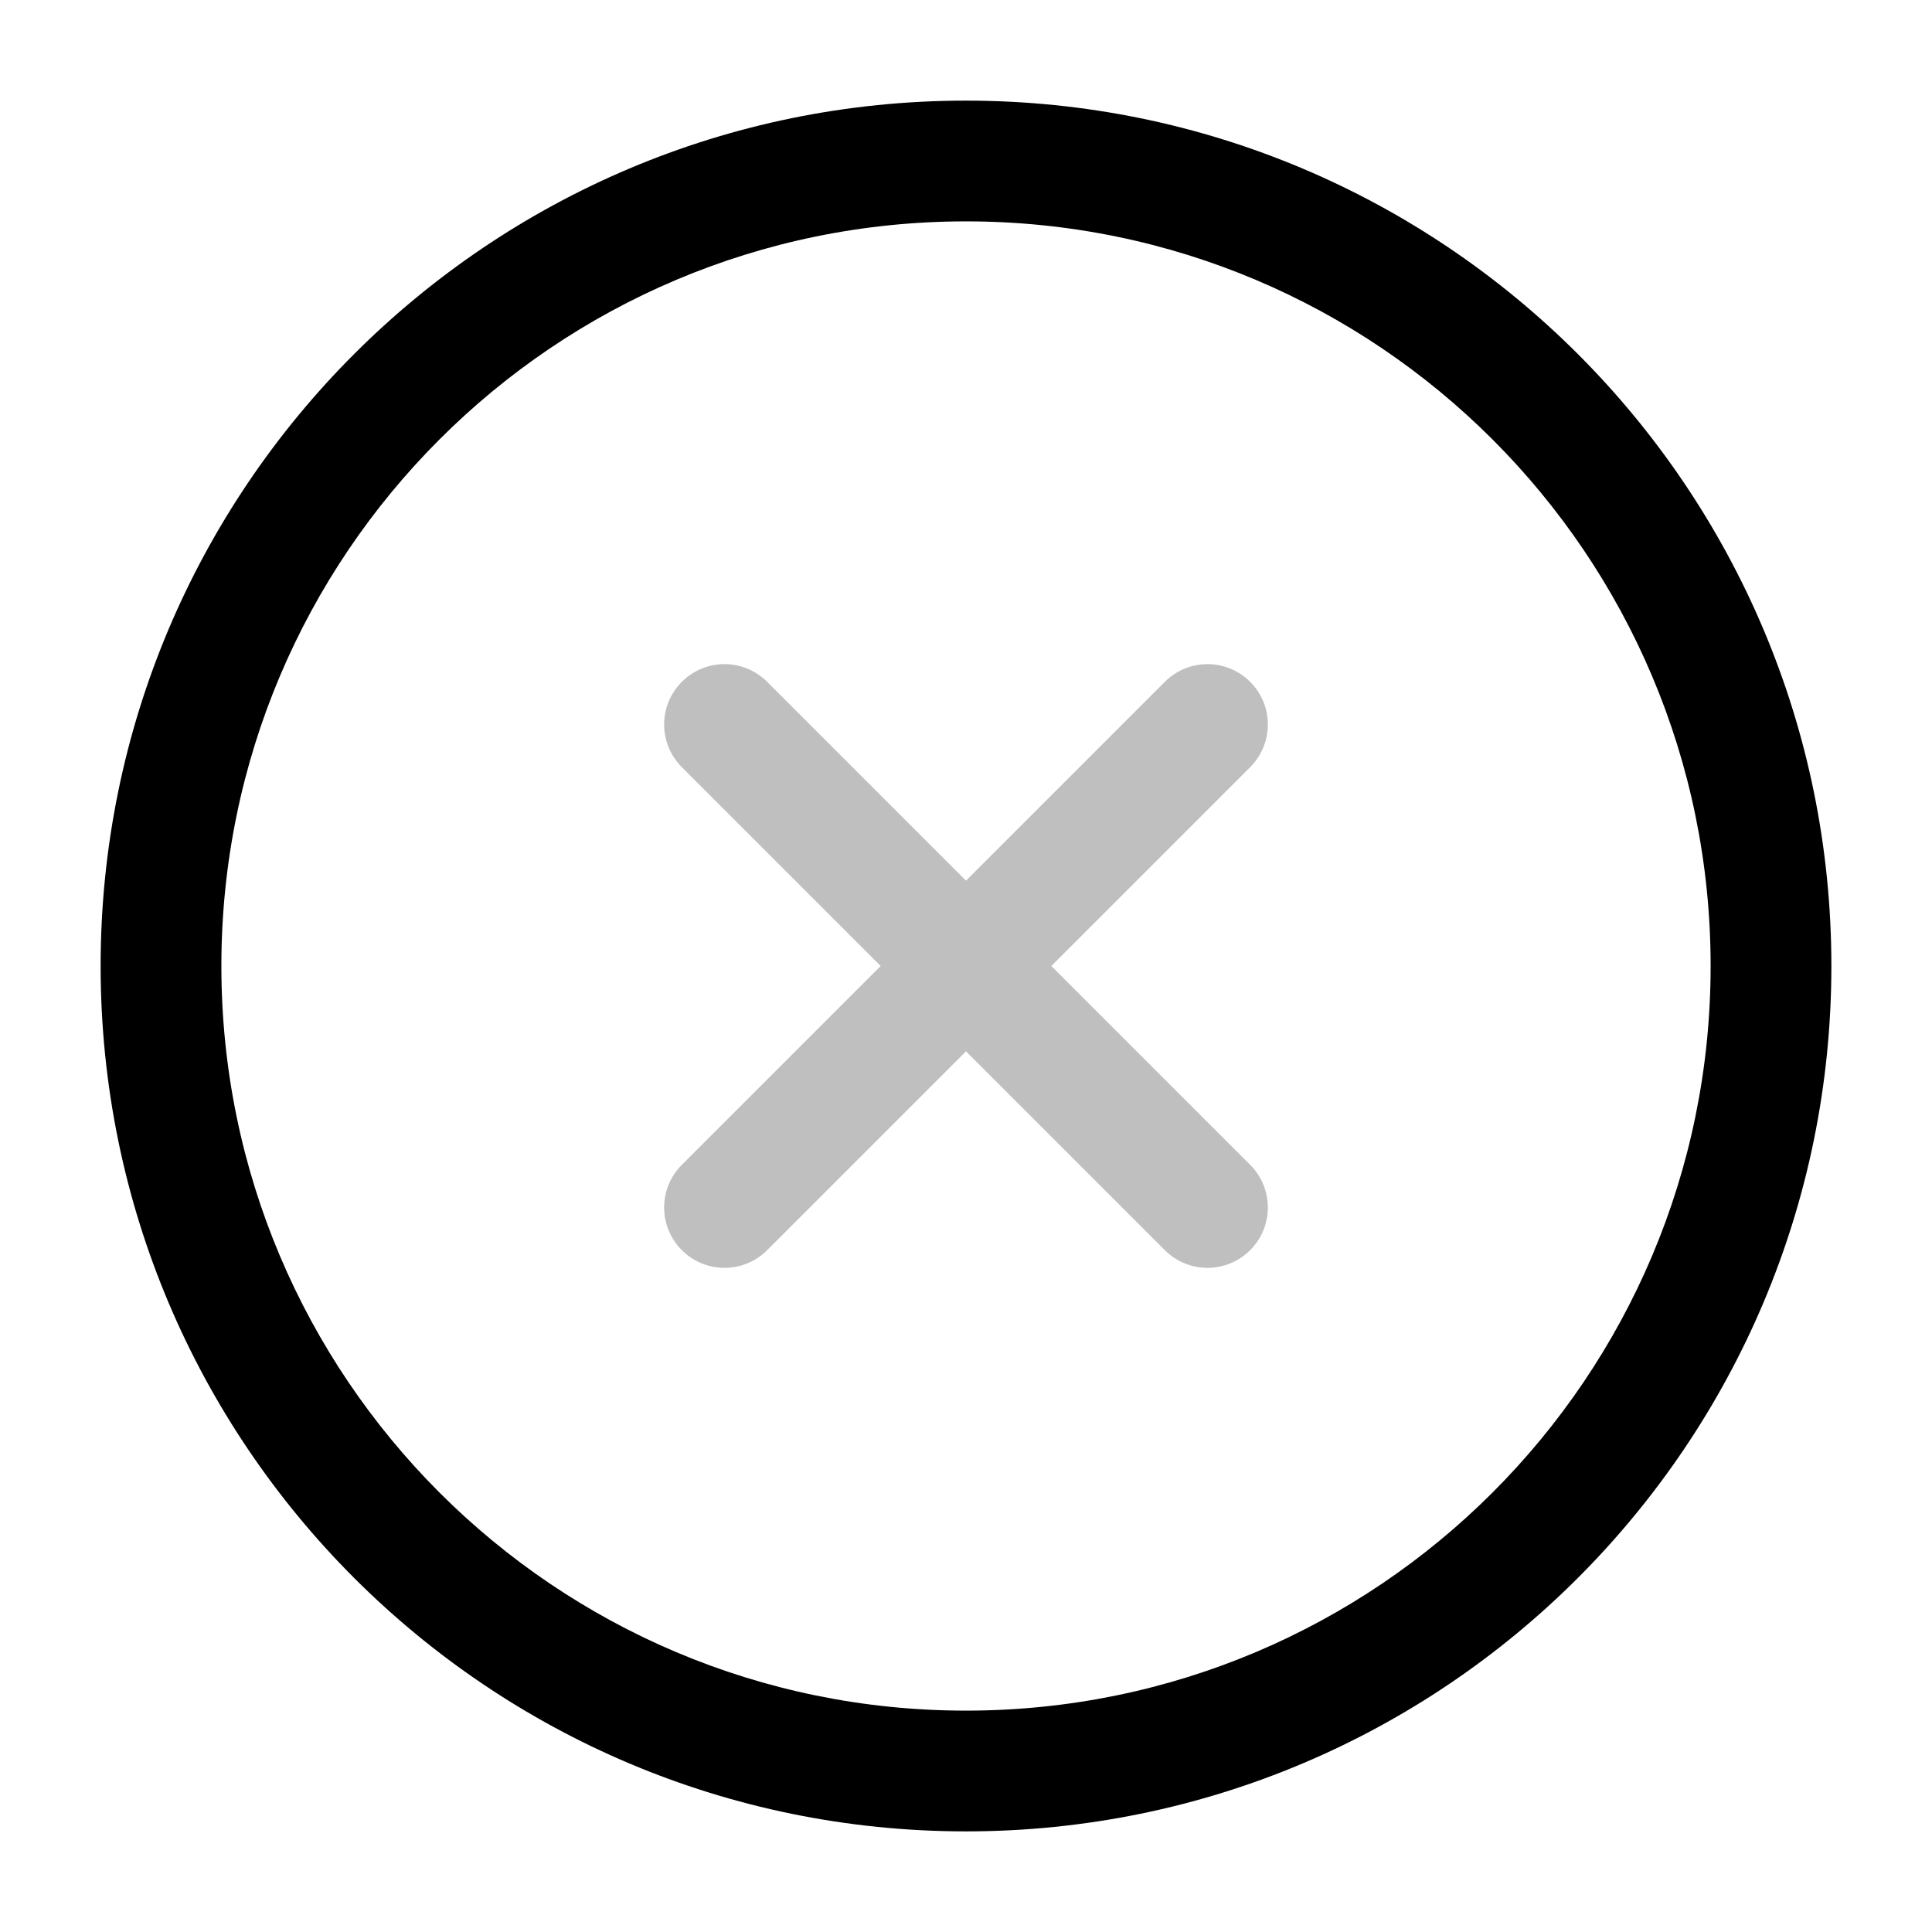 <?xml version="1.0" encoding="utf-8"?><!-- Uploaded to: SVG Repo, www.svgrepo.com, Generator: SVG Repo Mixer Tools -->
<svg width="800px" height="800px" viewBox="0 0 24 24" fill="none" xmlns="http://www.w3.org/2000/svg">
<g id="style=doutone">
<g id="close-circle">
<path id="vector (Stroke)" fill-rule="evenodd" clip-rule="evenodd" d="M12 2.75C6.891 2.75 2.75 6.891 2.75 12C2.75 17.109 6.891 21.25 12 21.25C17.109 21.25 21.25 17.109 21.25 12C21.25 6.891 17.109 2.75 12 2.75ZM1.25 12C1.25 6.063 6.063 1.25 12 1.25C17.937 1.25 22.75 6.063 22.75 12C22.75 17.937 17.937 22.75 12 22.75C6.063 22.75 1.25 17.937 1.25 12Z" fill="#000000"/>
<path id="vector (Stroke)_2" fill-rule="evenodd" clip-rule="evenodd" d="M8.47 8.47C8.763 8.177 9.237 8.177 9.53 8.47L15.53 14.47C15.823 14.763 15.823 15.237 15.53 15.53C15.237 15.823 14.762 15.823 14.47 15.53L8.47 9.53C8.177 9.237 8.177 8.763 8.47 8.47Z" fill="#BFBFBF"/>
<path id="vector (Stroke)_3" fill-rule="evenodd" clip-rule="evenodd" d="M15.53 8.47C15.823 8.763 15.823 9.237 15.53 9.53L9.53 15.53C9.237 15.823 8.763 15.823 8.47 15.53C8.177 15.237 8.177 14.762 8.47 14.47L14.47 8.47C14.763 8.177 15.237 8.177 15.53 8.47Z" fill="#BFBFBF"/>
</g>
</g>
</svg>